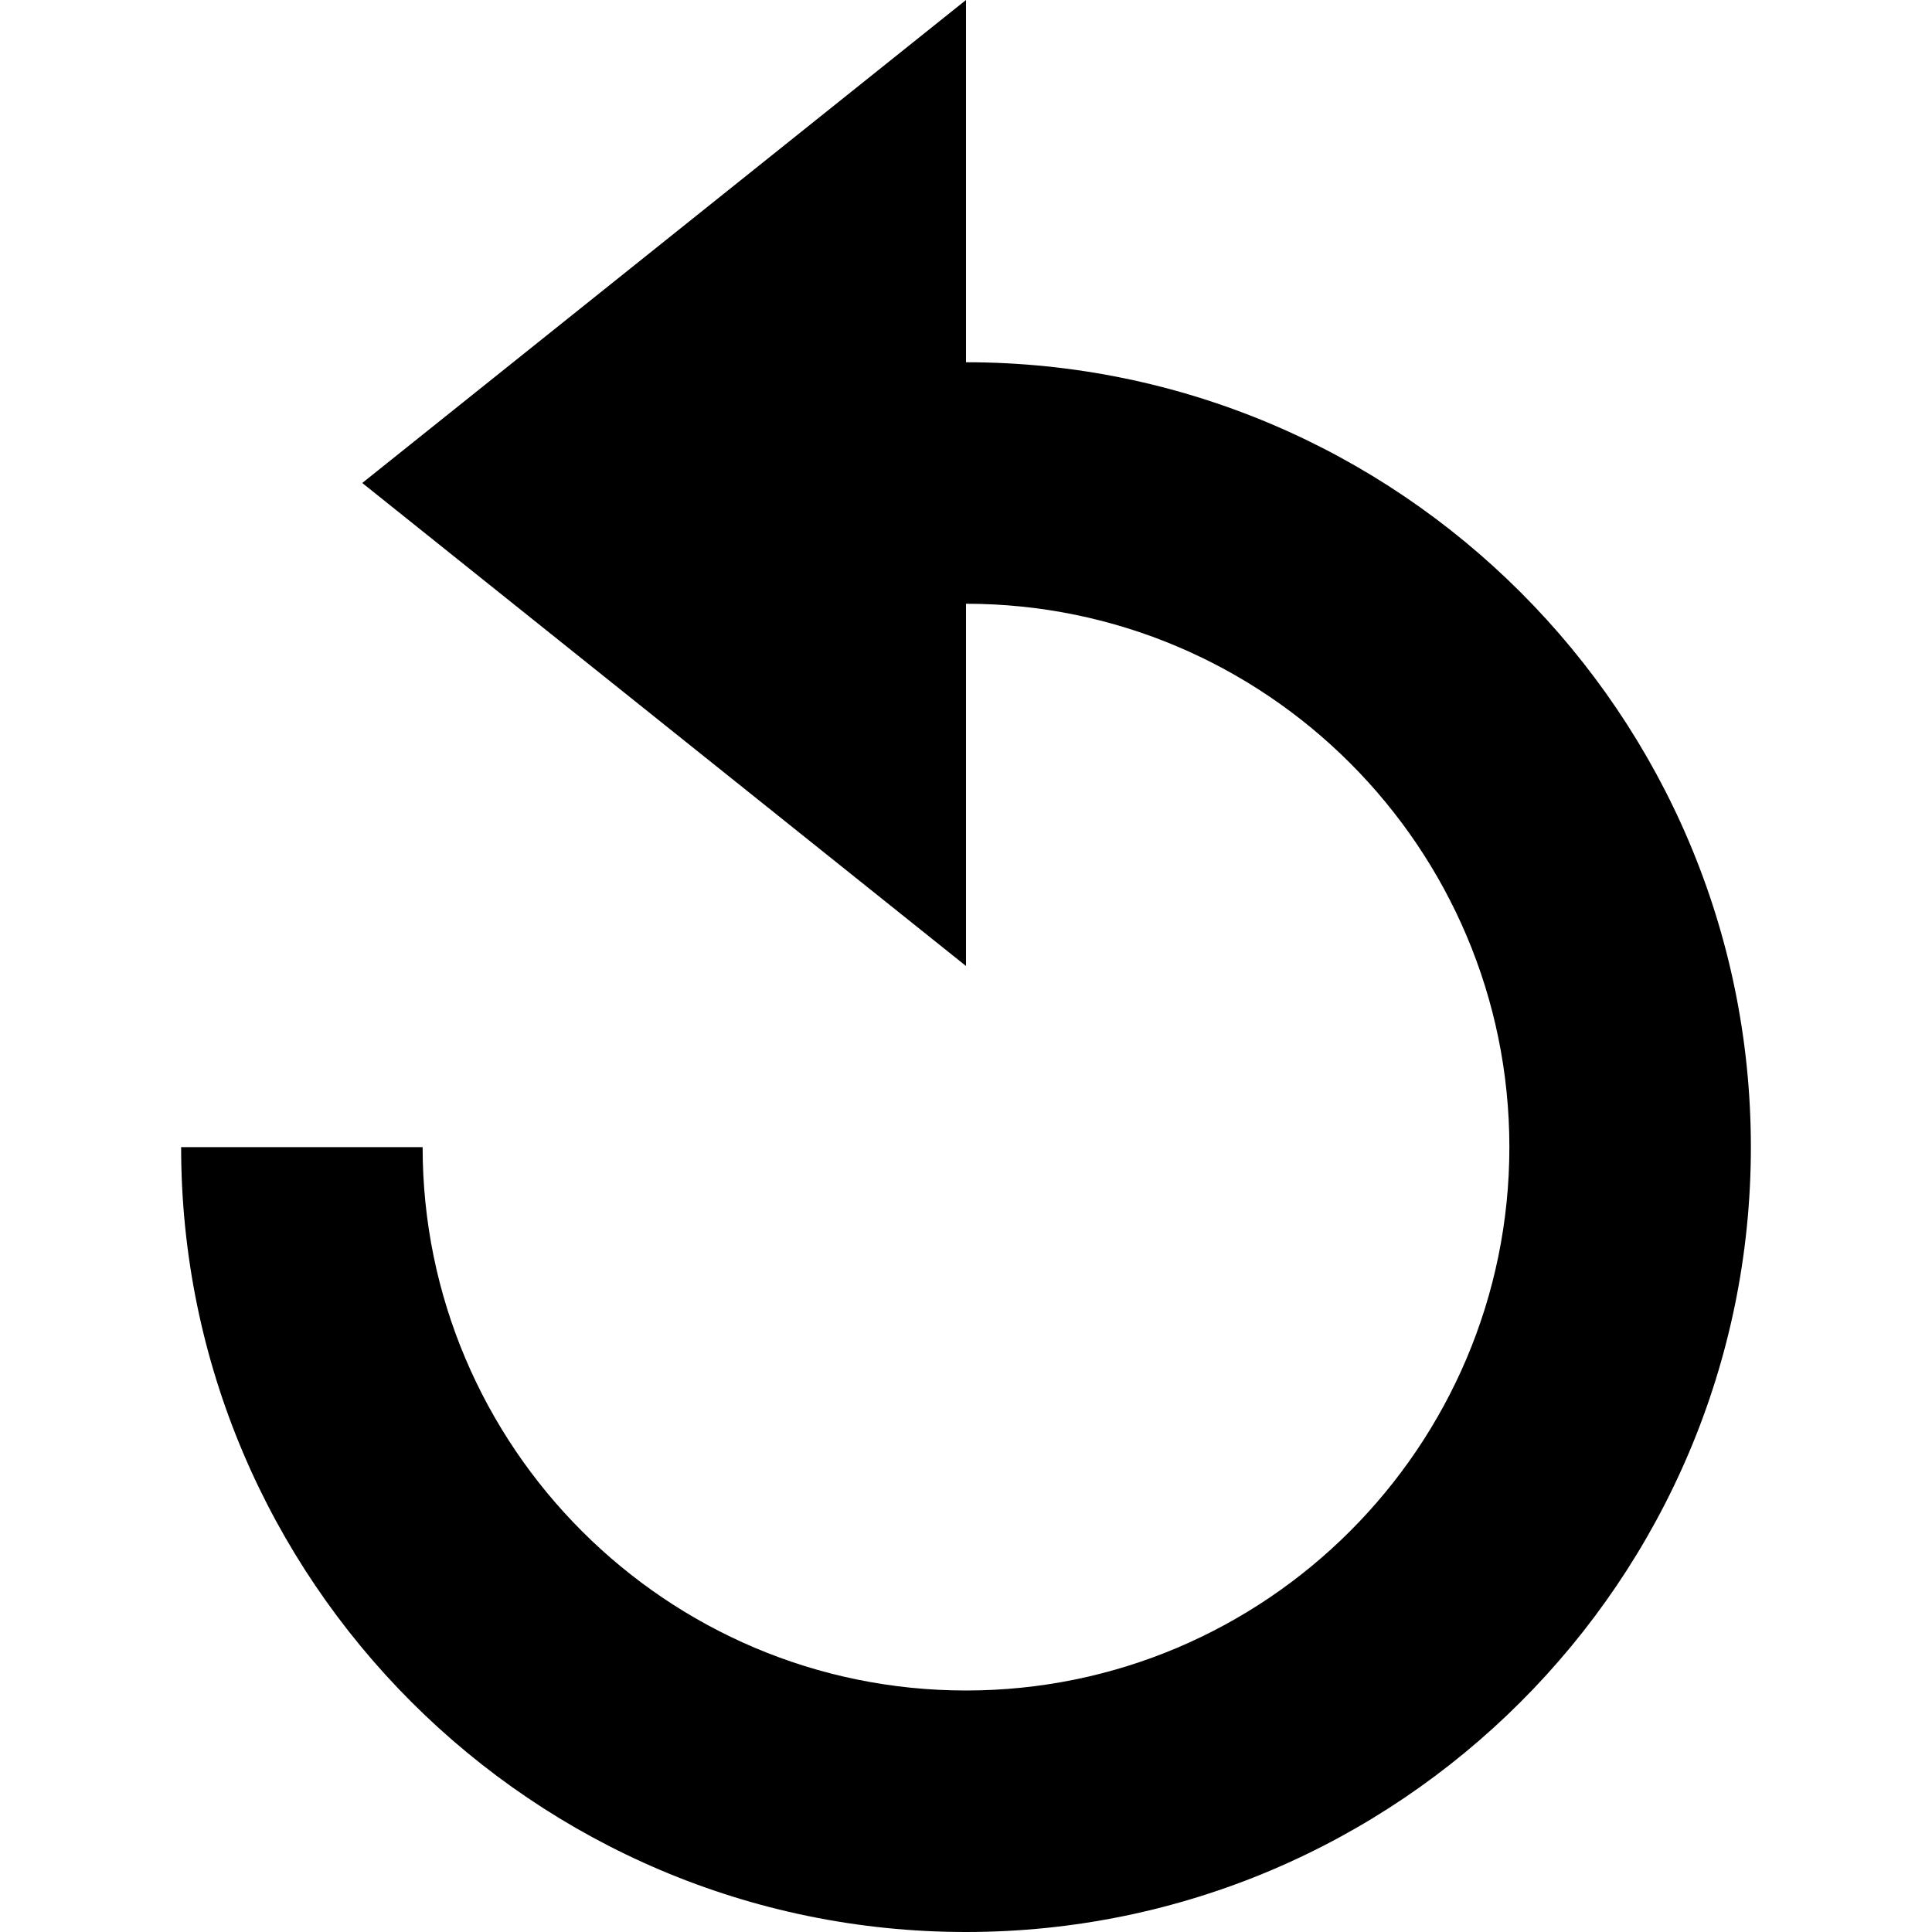 <?xml version="1.0" encoding="utf-8"?>
<!-- Generator: Adobe Illustrator 16.0.0, SVG Export Plug-In . SVG Version: 6.00 Build 0)  -->
<!DOCTYPE svg PUBLIC "-//W3C//DTD SVG 1.1//EN" "http://www.w3.org/Graphics/SVG/1.1/DTD/svg11.dtd">
<svg version="1.1" id="Layer_1" xmlns="http://www.w3.org/2000/svg" xmlns:xlink="http://www.w3.org/1999/xlink" x="0px" y="0px"
	 width="512px" height="512px" viewBox="0 0 512 512" enable-background="new 0 0 512 512" xml:space="preserve">
<path d="M256,448c79.406,0,144-64.594,144-144s-64.594-144-144-144v96L96,128L256,0v96c114.688,0,208,93.313,208,208
	s-93.313,208-208,208S48,418.688,48,304h64C112,383.406,176.594,448,256,448z"/>
</svg>
